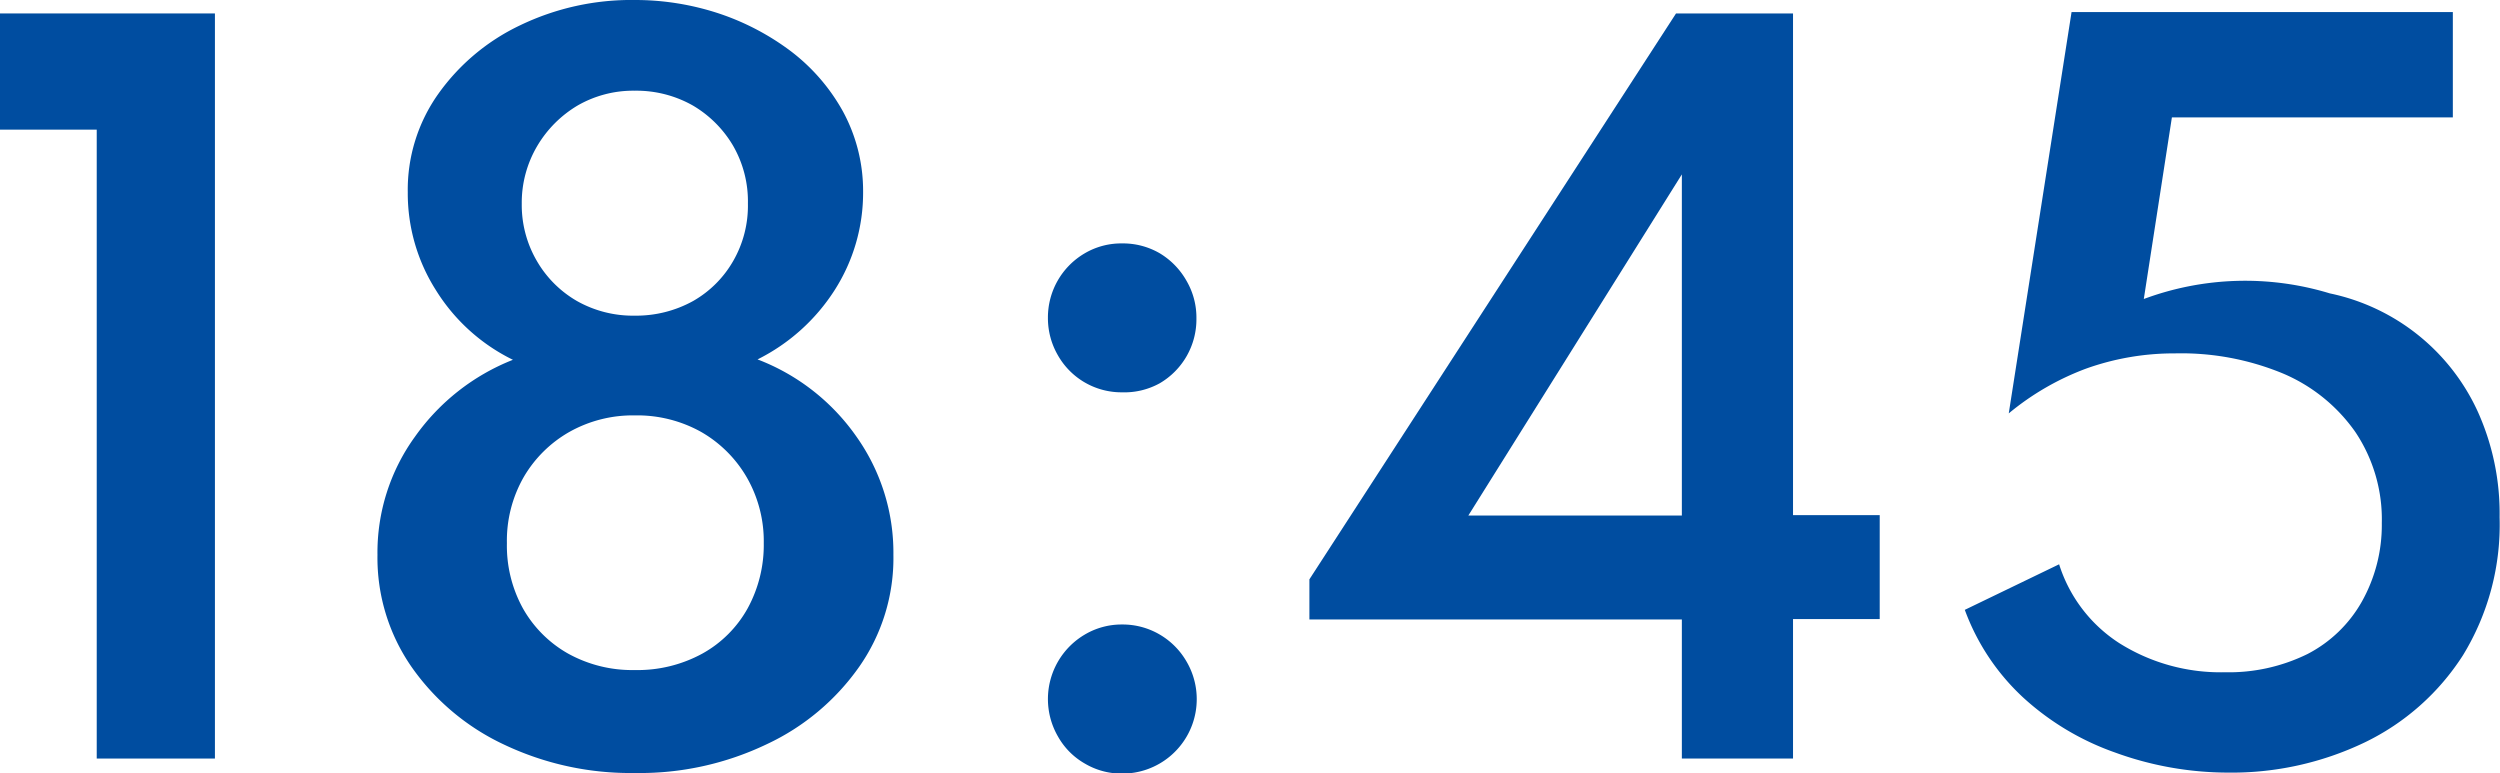<svg xmlns="http://www.w3.org/2000/svg" viewBox="0 0 124.58 38.52"><defs><style>.cls-1{fill:#004da0;}</style></defs><g id="レイヤー_2" data-name="レイヤー 2"><g id="ヘッダー"><path class="cls-1" d="M4.82,37.8V6.46H0V.67H10.71V37.8Z"/><path class="cls-1" d="M31.63,38.52a14.69,14.69,0,0,1-6.5-1.41,11.65,11.65,0,0,1-4.61-3.86,9.54,9.54,0,0,1-1.71-5.6,9.84,9.84,0,0,1,1.87-5.89,10.85,10.85,0,0,1,4.88-3.83,9.36,9.36,0,0,1-3.85-3.49,9,9,0,0,1-1.39-4.86,8.25,8.25,0,0,1,1.52-4.9,10.55,10.55,0,0,1,4.08-3.42A12.76,12.76,0,0,1,31.63,0a13.31,13.31,0,0,1,4.16.66,12.56,12.56,0,0,1,3.63,1.9,9.62,9.62,0,0,1,2.59,3,8.3,8.3,0,0,1,1,4,9,9,0,0,1-1.42,4.9,9.69,9.69,0,0,1-3.84,3.45,10.64,10.64,0,0,1,4.93,3.85,10,10,0,0,1,1.84,5.89,9.44,9.44,0,0,1-1.7,5.57,11.65,11.65,0,0,1-4.6,3.86A14.65,14.65,0,0,1,31.63,38.52Zm0-5.13A6.74,6.74,0,0,0,35,32.57a5.78,5.78,0,0,0,2.26-2.26,6.59,6.59,0,0,0,.8-3.24,6.39,6.39,0,0,0-.84-3.27,6.18,6.18,0,0,0-2.27-2.27,6.53,6.53,0,0,0-3.31-.83,6.45,6.45,0,0,0-3.26.82,6.15,6.15,0,0,0-2.28,2.25,6.38,6.38,0,0,0-.84,3.3,6.47,6.47,0,0,0,.8,3.25,5.93,5.93,0,0,0,2.25,2.25A6.6,6.6,0,0,0,31.63,33.39Zm0-17.66A5.87,5.87,0,0,0,34.54,15a5.36,5.36,0,0,0,2-2,5.52,5.52,0,0,0,.73-2.85,5.55,5.55,0,0,0-.74-2.89,5.64,5.64,0,0,0-2-2,5.71,5.71,0,0,0-2.9-.74,5.55,5.55,0,0,0-2.85.74,5.75,5.75,0,0,0-2,2A5.56,5.56,0,0,0,26,10.15,5.53,5.53,0,0,0,26.75,13a5.46,5.46,0,0,0,2,2A5.68,5.68,0,0,0,31.63,15.73Z"/><path class="cls-1" d="M55.91,19.55a3.64,3.64,0,0,1-3.19-1.84,3.69,3.69,0,0,1-.5-1.87,3.7,3.7,0,0,1,1.84-3.22,3.58,3.58,0,0,1,1.85-.49,3.64,3.64,0,0,1,1.88.49A3.74,3.74,0,0,1,59.13,14a3.64,3.64,0,0,1,.49,1.88,3.69,3.69,0,0,1-1.83,3.22A3.64,3.64,0,0,1,55.91,19.55Zm0,19a3.59,3.59,0,0,1-1.85-.5,3.55,3.55,0,0,1-1.34-1.35,3.73,3.73,0,0,1,1.34-5.08,3.59,3.59,0,0,1,1.85-.5,3.65,3.65,0,0,1,1.88.5,3.69,3.69,0,0,1,1.34,1.35,3.71,3.71,0,0,1-3.22,5.58Z"/><path class="cls-1" d="M83.81,37.8V30.87H65.25v-2L83.52.67h5.83v25h4.32v5.18H89.35V37.8ZM73.17,25.69H83.81v-17Z"/><path class="cls-1" d="M111,38.5a16.47,16.47,0,0,1-5.6-1,13.32,13.32,0,0,1-4.58-2.74,11.2,11.2,0,0,1-2.91-4.37l4.7-2.27a7.28,7.28,0,0,0,3,3.93,9.48,9.48,0,0,0,5.25,1.45,8.89,8.89,0,0,0,4.13-.91,6.57,6.57,0,0,0,2.7-2.6,7.8,7.8,0,0,0,1-3.92,7.82,7.82,0,0,0-1.31-4.53,8.39,8.39,0,0,0-3.62-2.93,13.24,13.24,0,0,0-5.38-1,13,13,0,0,0-4.43.76,13.3,13.3,0,0,0-3.85,2.23l3.13-20h19V5.85h-14l-1.4,9.05a14.48,14.48,0,0,1,9.27-.28,10.46,10.46,0,0,1,7.39,5.93,12.34,12.34,0,0,1,1.07,5.23,12.46,12.46,0,0,1-1.83,6.88,12,12,0,0,1-4.9,4.34A15.33,15.33,0,0,1,111,38.5Z"/></g></g></svg>